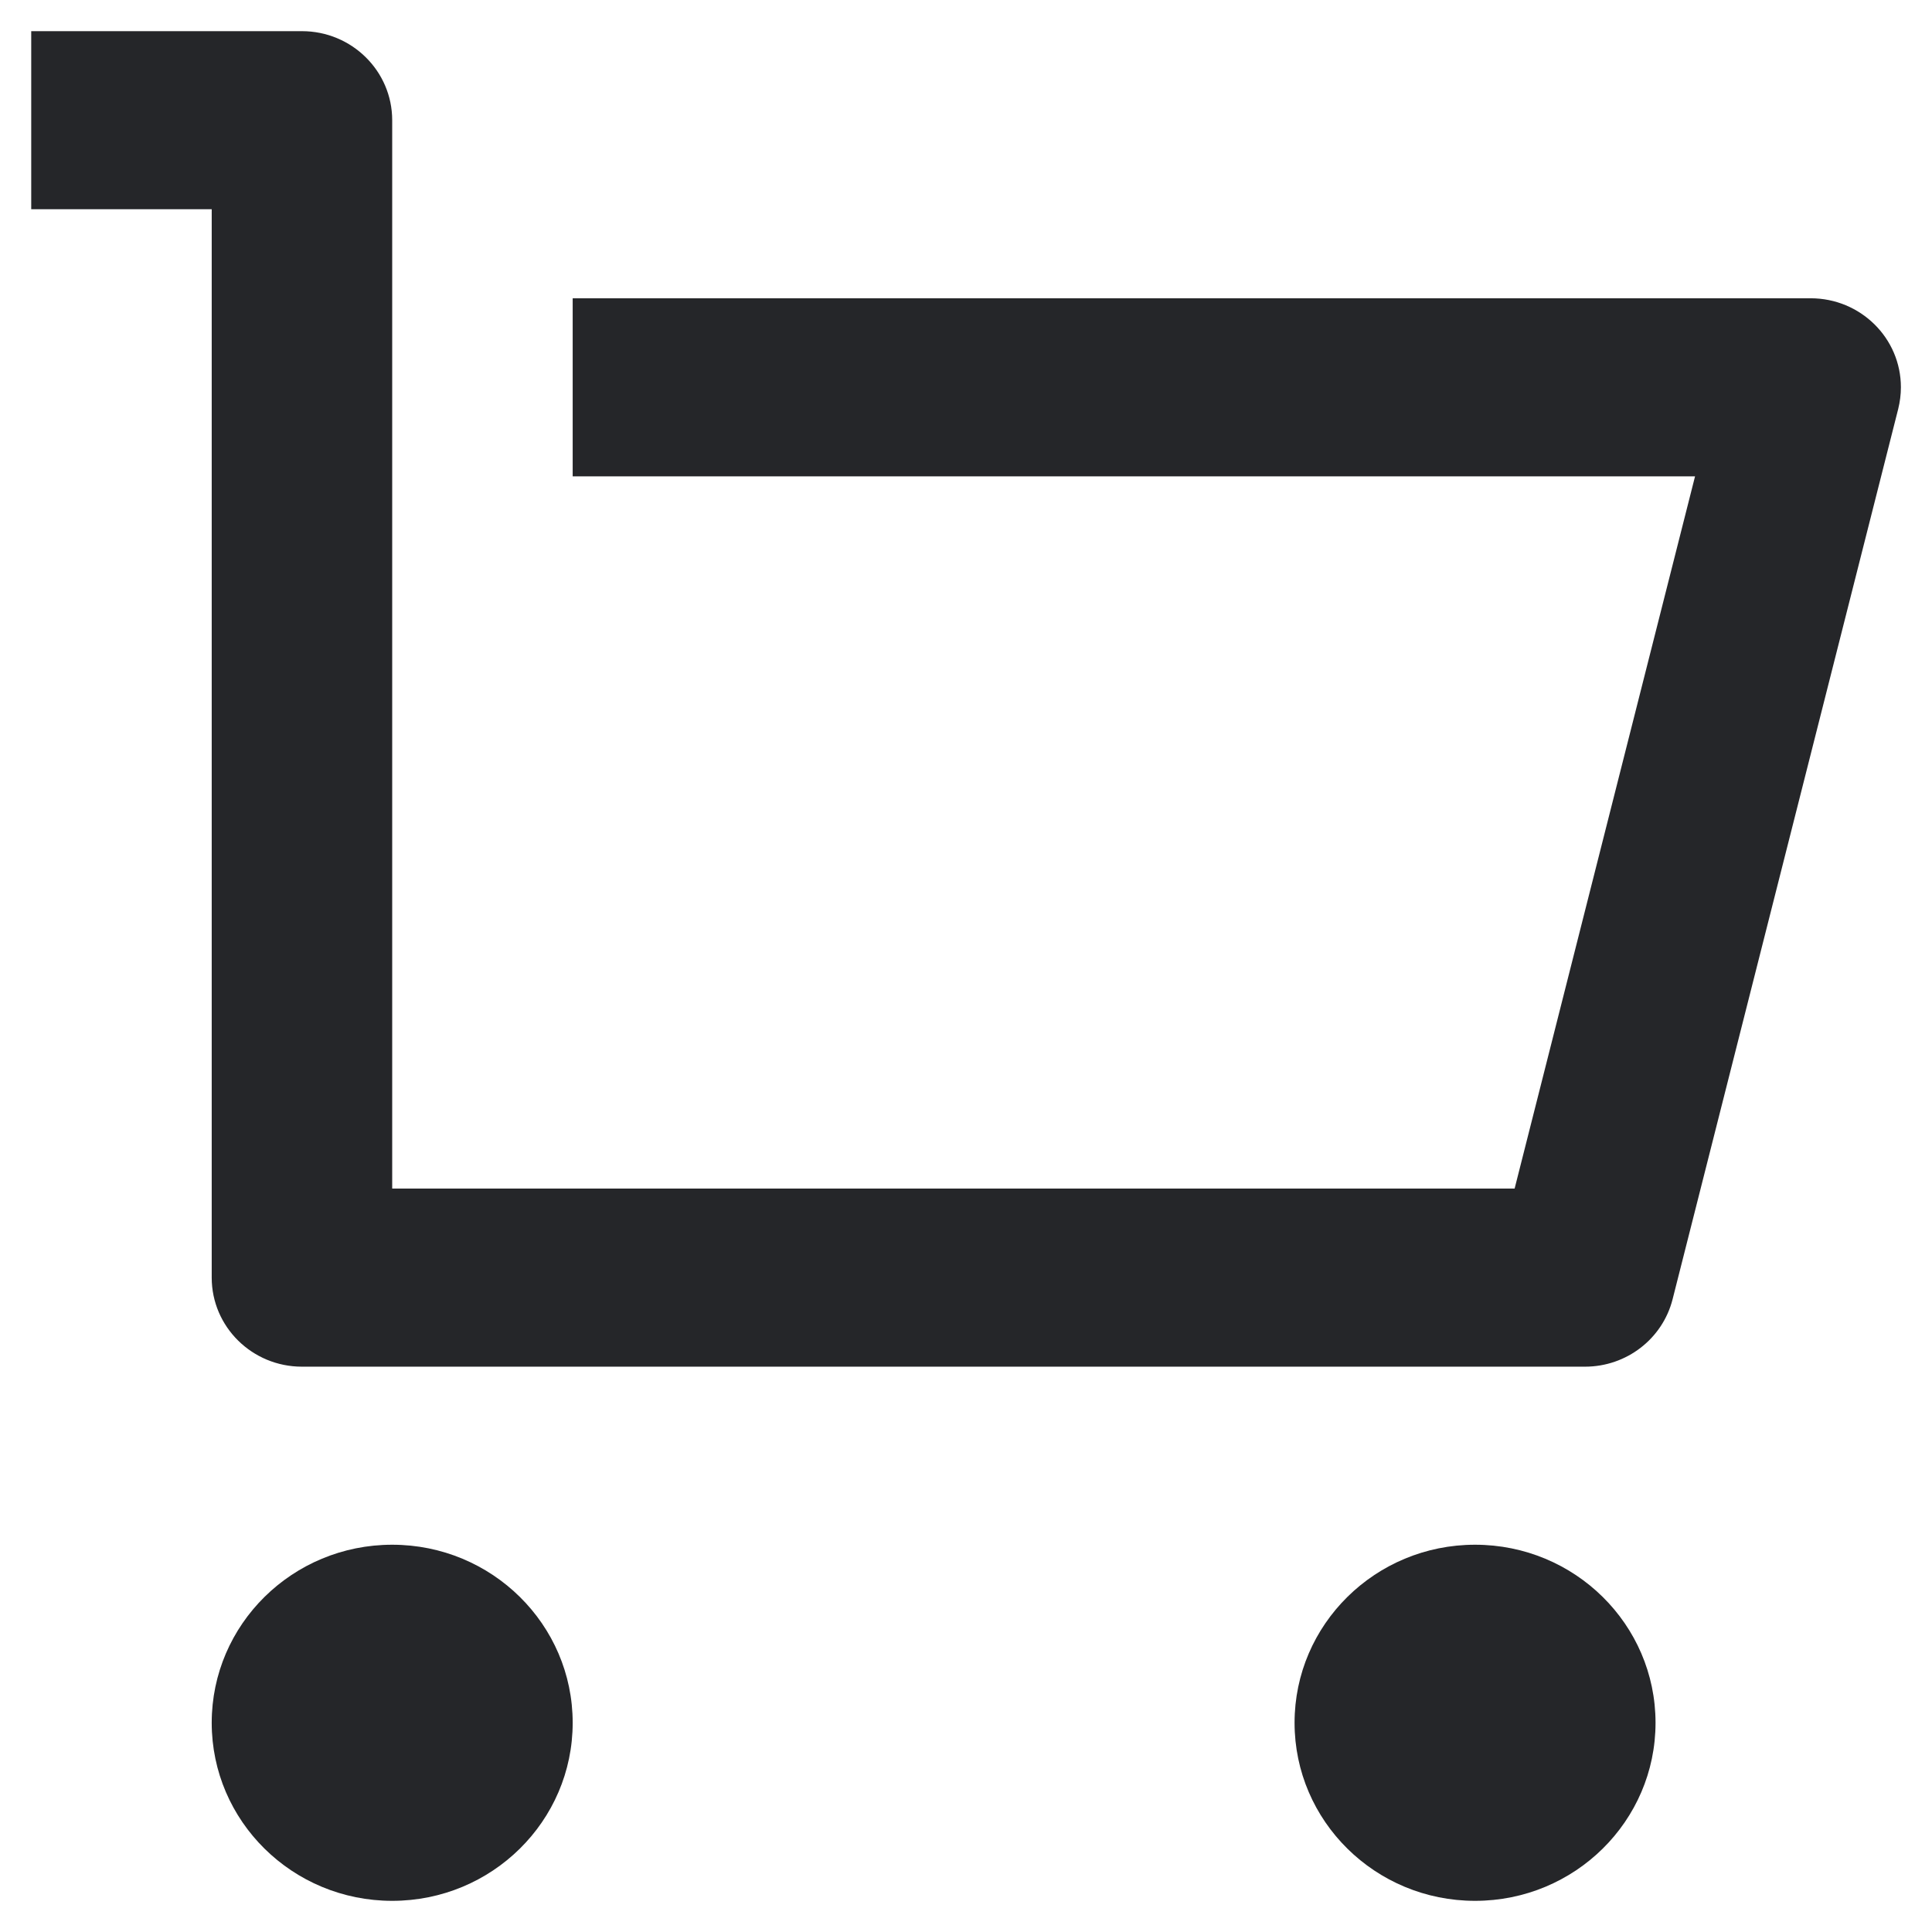 <svg width="31" height="31" viewBox="0 0 31 31" fill="none" xmlns="http://www.w3.org/2000/svg">
<path fill-rule="evenodd" clip-rule="evenodd" d="M3.397 20.5V3.357H0.501V0.5H4.845C5.644 0.5 6.293 1.14 6.293 1.929V19.071H24.303L27.198 7.643H9.189V4.786H29.053C29.853 4.786 30.501 5.425 30.501 6.214C30.501 6.331 30.486 6.447 30.458 6.561L26.838 20.846C26.677 21.482 26.098 21.929 25.433 21.929H4.845C4.045 21.929 3.397 21.289 3.397 20.5ZM6.293 30.5C4.693 30.5 3.397 29.221 3.397 27.643C3.397 26.065 4.693 24.786 6.293 24.786C7.892 24.786 9.189 26.065 9.189 27.643C9.189 29.221 7.892 30.5 6.293 30.5ZM20.772 27.643C20.772 29.221 22.069 30.5 23.668 30.5C25.267 30.5 26.564 29.221 26.564 27.643C26.564 26.065 25.267 24.786 23.668 24.786C22.069 24.786 20.772 26.065 20.772 27.643Z" fill="#252629"/>
</svg>
